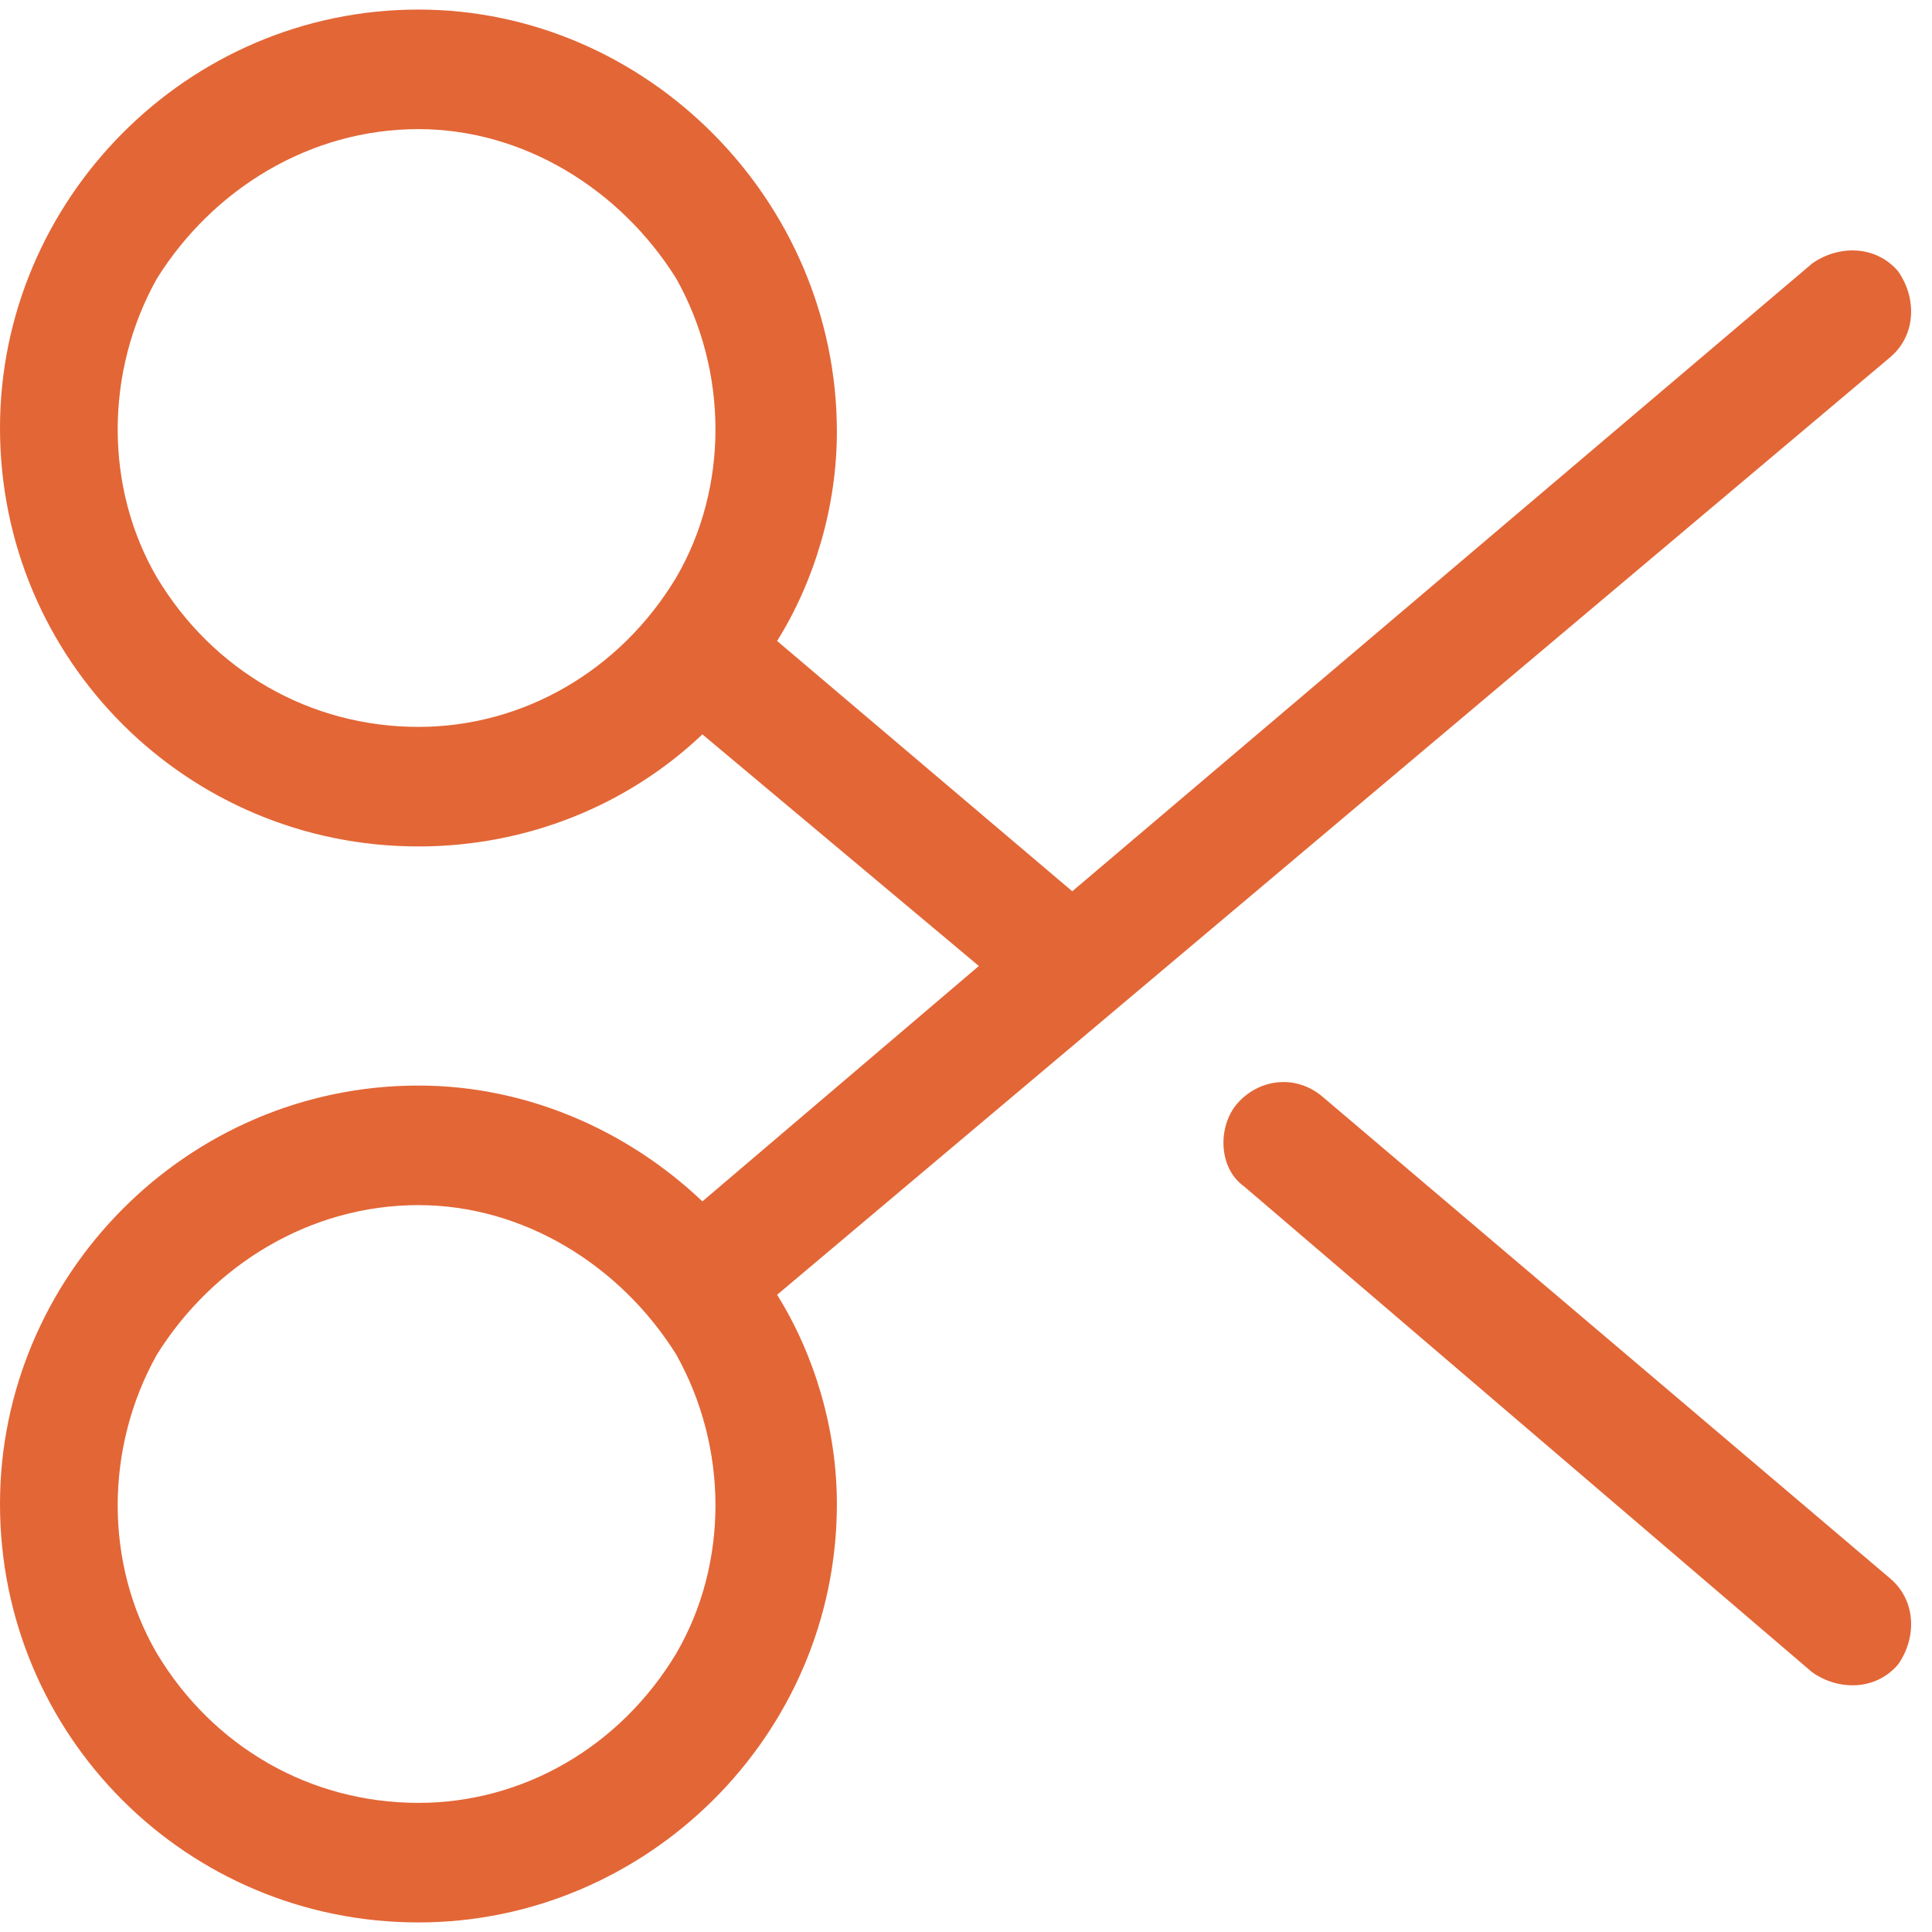 <svg width="101" height="101" viewBox="0 0 101 101" fill="none" xmlns="http://www.w3.org/2000/svg">
<path d="M99.219 87.023C98.047 88.391 96.094 88.391 94.727 87.414L65.039 62.023C63.672 61.047 63.672 58.898 64.648 57.727C65.82 56.359 67.773 56.164 69.141 57.336L98.828 82.531C100.195 83.703 100.195 85.656 99.219 87.023ZM56.055 46.594L94.727 13.781C96.094 12.805 98.047 12.805 99.219 14.172C100.195 15.539 100.195 17.492 98.828 18.664L40.625 67.688C42.578 70.812 43.75 74.719 43.75 78.625C43.75 90.734 33.789 100.5 21.875 100.5C9.766 100.5 0 90.734 0 78.625C0 66.711 9.766 56.75 21.875 56.75C27.539 56.75 32.812 59.094 36.719 62.805L51.172 50.5L36.719 38.391C32.812 42.102 27.539 44.25 21.875 44.25C9.766 44.25 0 34.484 0 22.375C0 10.461 9.766 0.5 21.875 0.5C33.789 0.5 43.75 10.461 43.75 22.57C43.75 26.477 42.578 30.383 40.625 33.508L56.055 46.594ZM21.875 38C27.344 38 32.422 35.07 35.352 30.188C38.086 25.5 38.086 19.445 35.352 14.562C32.422 9.875 27.344 6.75 21.875 6.75C16.211 6.75 11.133 9.875 8.203 14.562C5.469 19.445 5.469 25.5 8.203 30.188C11.133 35.07 16.211 38 21.875 38ZM21.875 63C16.211 63 11.133 66.125 8.203 70.812C5.469 75.695 5.469 81.75 8.203 86.438C11.133 91.32 16.211 94.25 21.875 94.25C27.344 94.25 32.422 91.32 35.352 86.438C38.086 81.75 38.086 75.695 35.352 70.812C32.422 66.125 27.344 63 21.875 63Z" fill="#E36636"/>
</svg>
